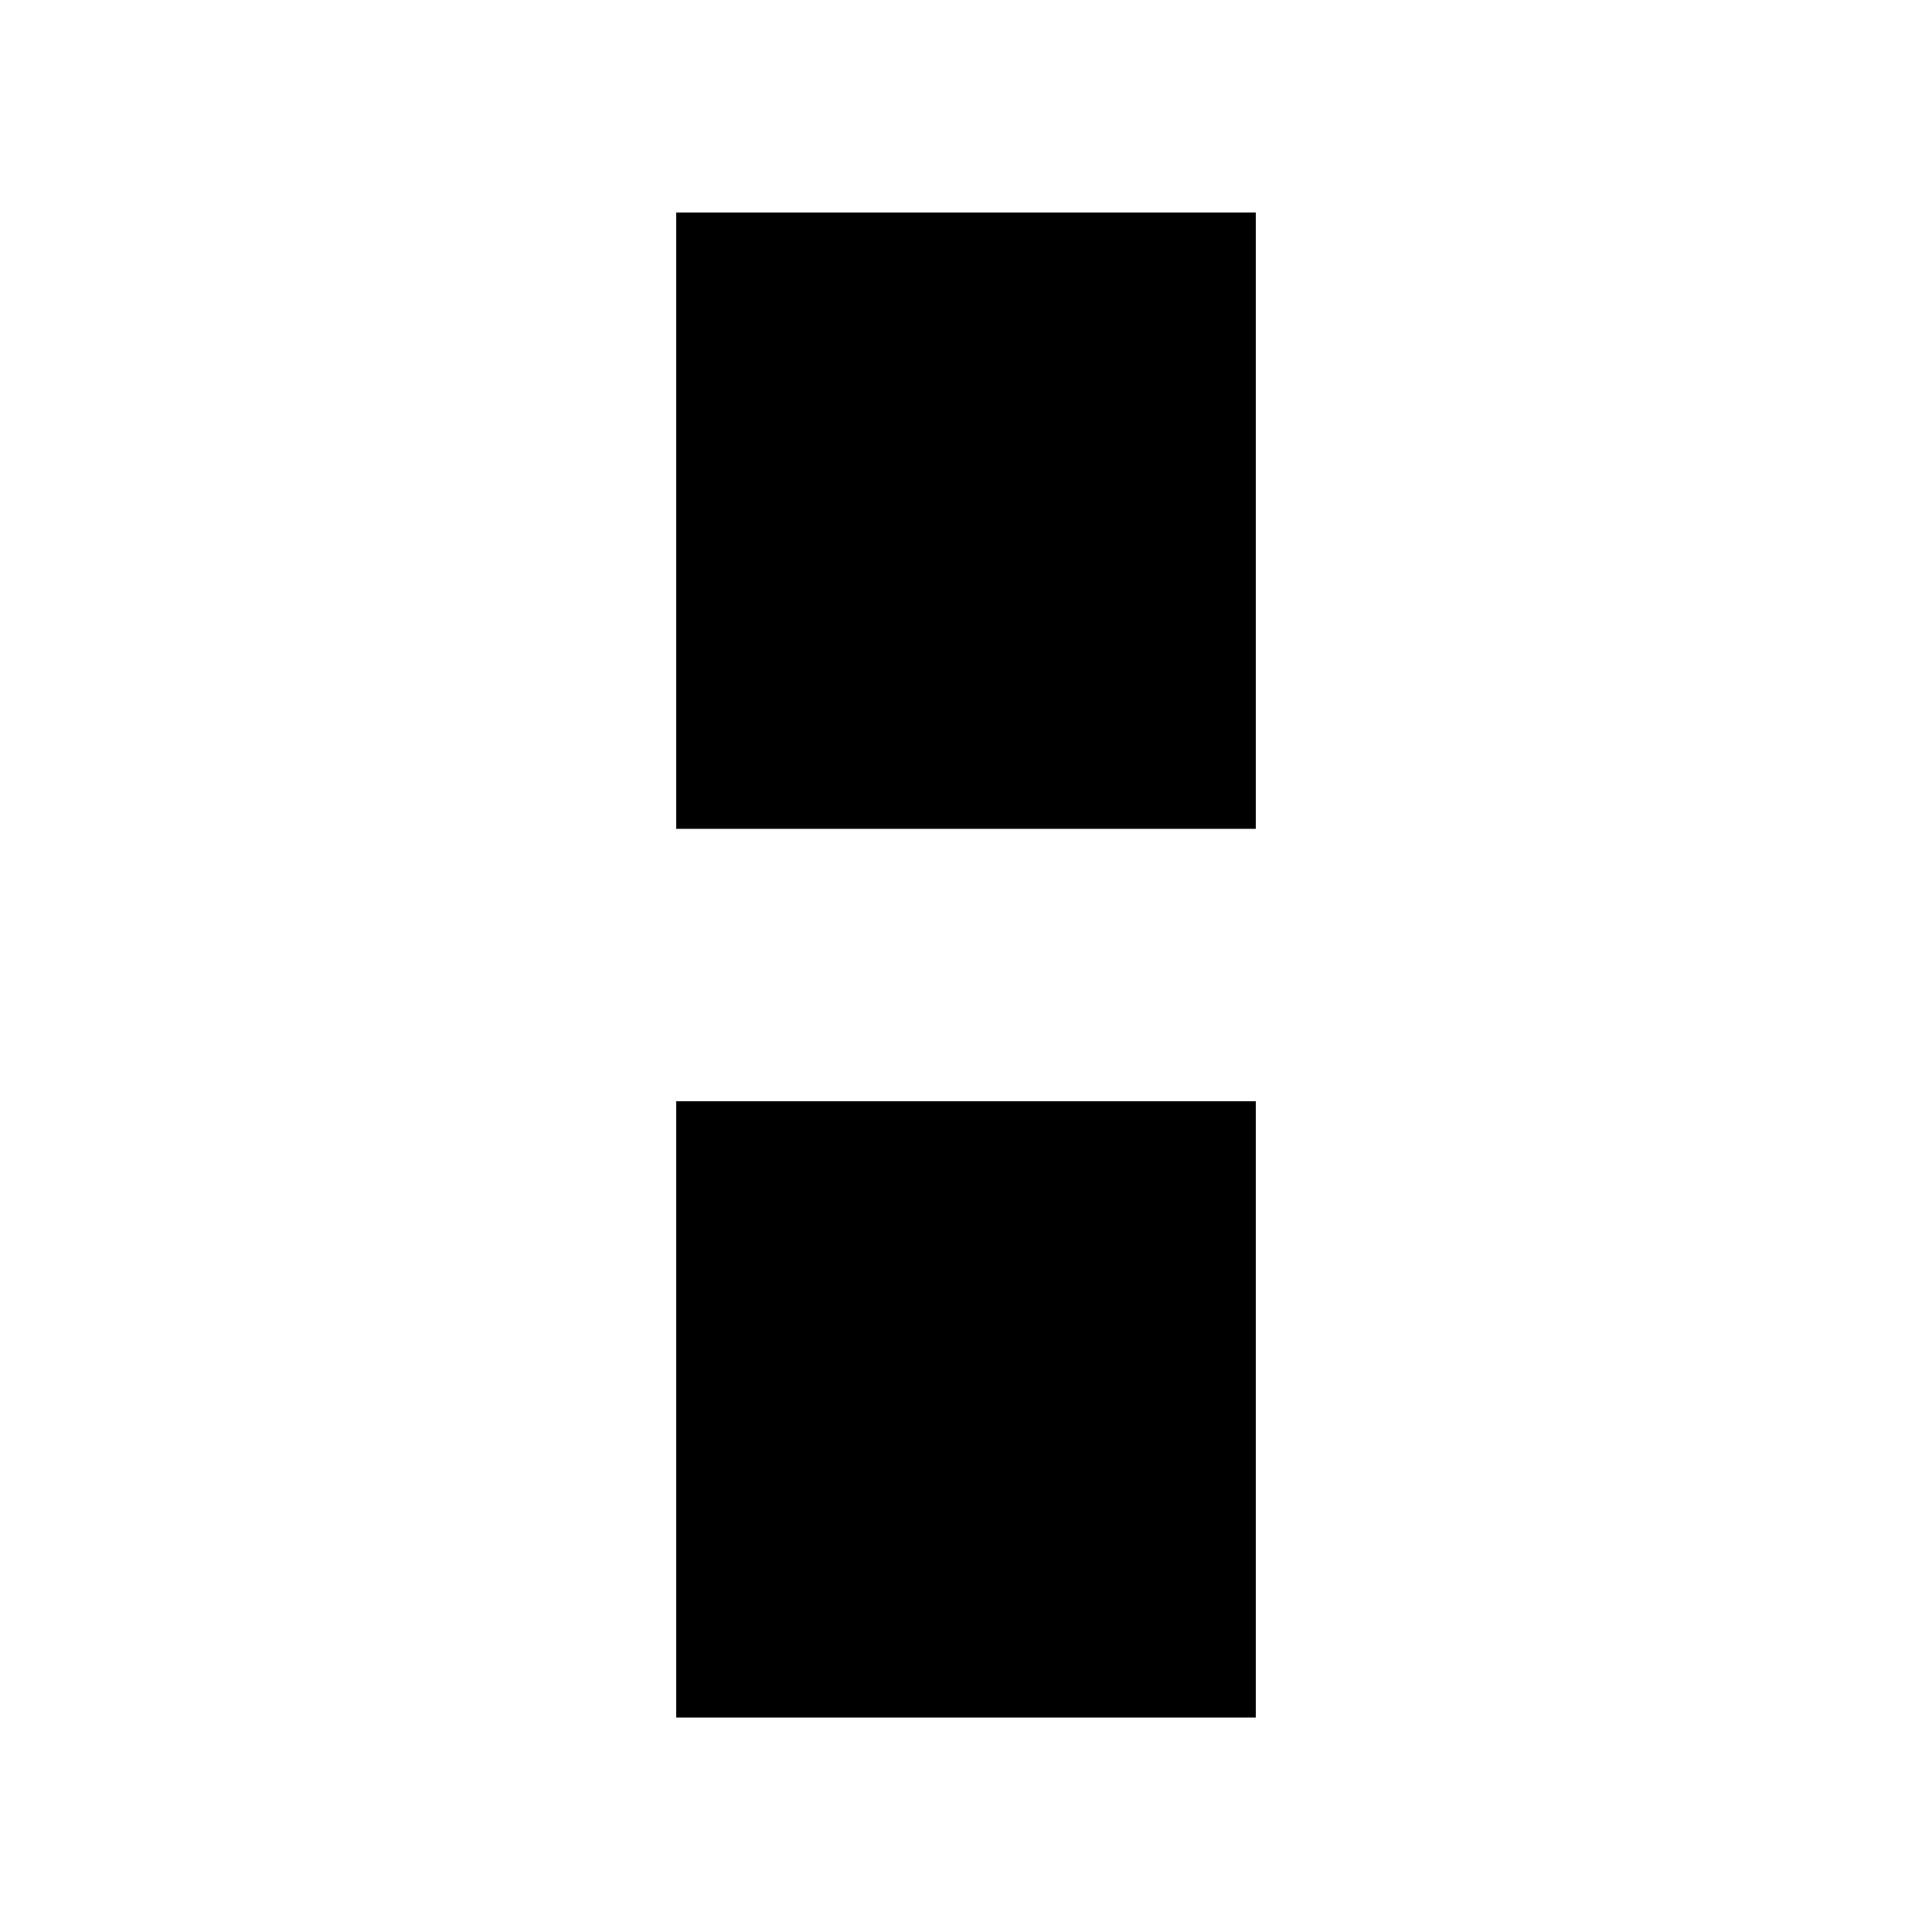 <?xml version="1.0" standalone="no"?>
<!DOCTYPE svg PUBLIC "-//W3C//DTD SVG 20010904//EN"
 "http://www.w3.org/TR/2001/REC-SVG-20010904/DTD/svg10.dtd">
<svg version="1.0" xmlns="http://www.w3.org/2000/svg"
 width="1000pt" height="1000pt" viewBox="0 0 1000 1000"
 preserveAspectRatio="xMidYMid meet">
<g transform="translate(0,1000) scale(0.1,-0.1)"
fill="#000000" stroke="none">
<path d="M3500 7305 l0 -1595 1500 0 1500 0 0 1595 0 1595 -1500 0 -1500 0 0
-1595z"/>
<path d="M3500 2705 l0 -1595 1500 0 1500 0 0 1595 0 1595 -1500 0 -1500 0 0
-1595z"/>
</g>
</svg>
